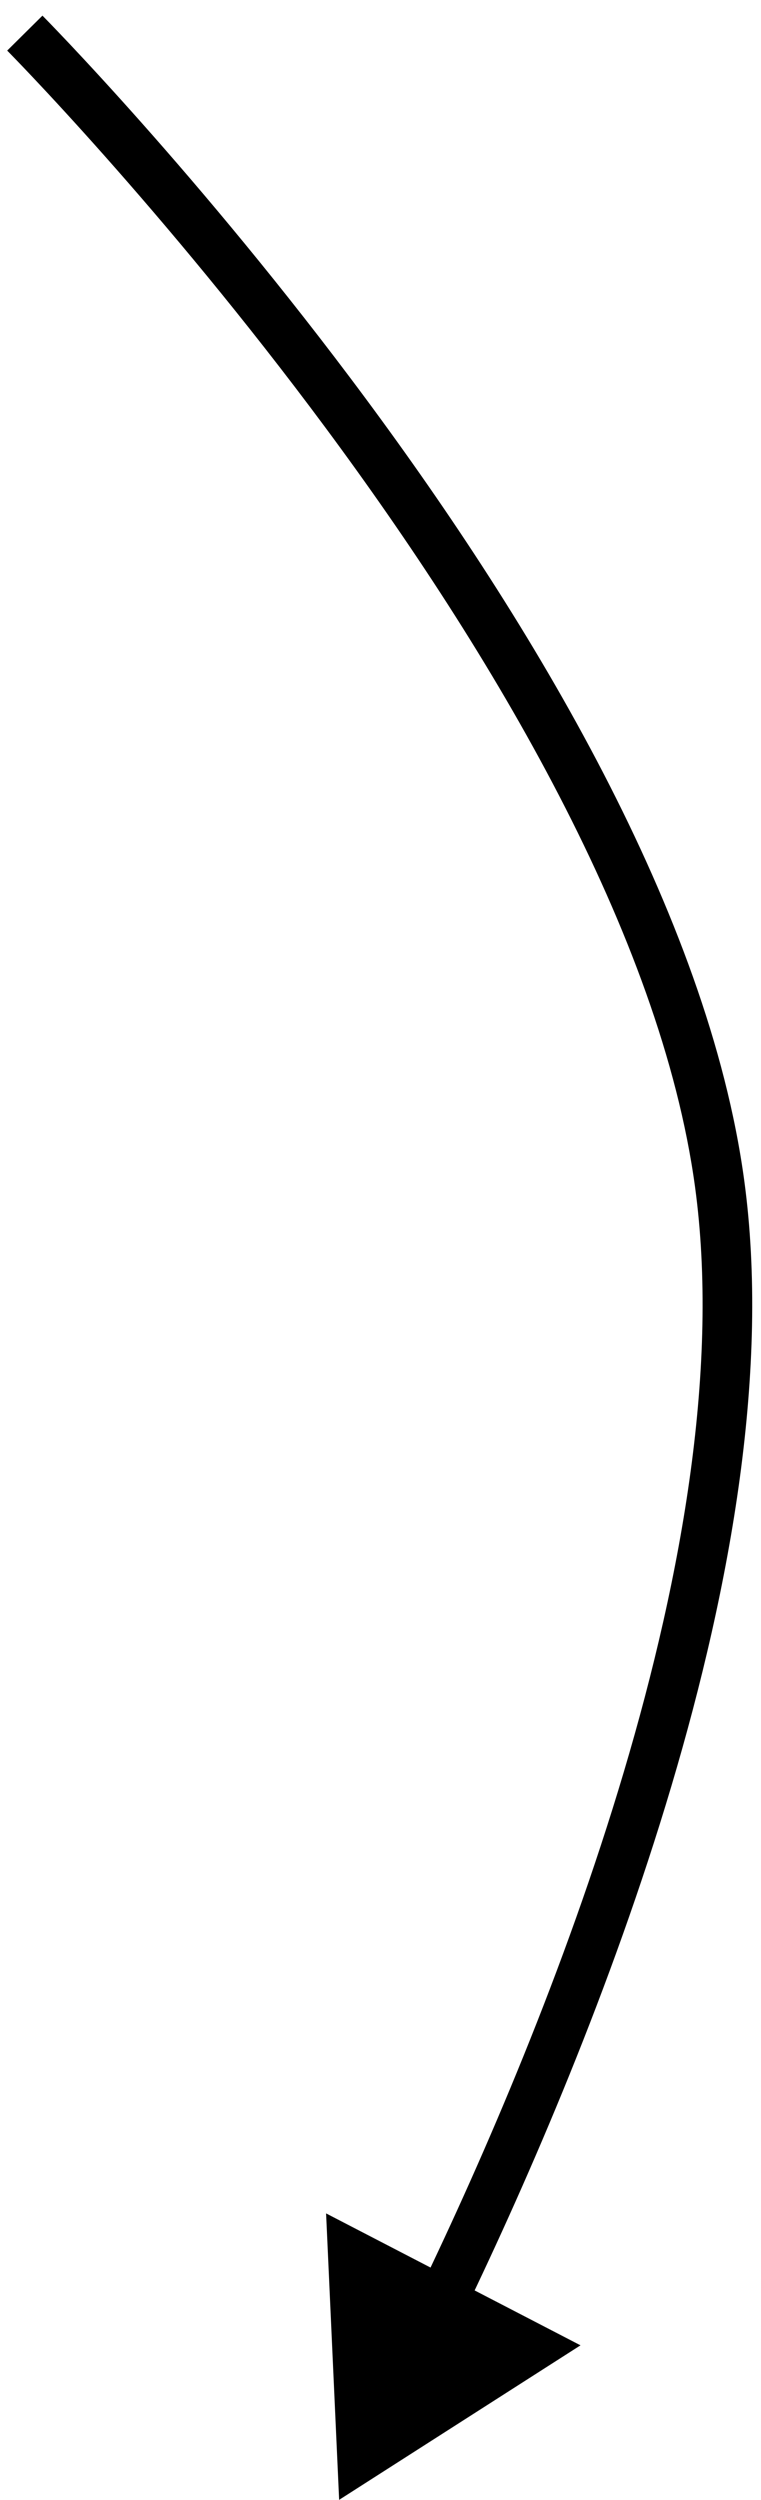 <?xml version="1.0" encoding="UTF-8"?> <svg xmlns="http://www.w3.org/2000/svg" width="46" height="151" viewBox="0 0 46 151" fill="none"> <path d="M43.5 71.5L44.986 71.298L43.5 71.5ZM20.5 151L35.09 141.666L19.711 133.697L20.5 151ZM1.5 2C0.434 3.056 0.434 3.056 0.435 3.056C0.435 3.056 0.435 3.056 0.435 3.057C0.436 3.058 0.438 3.059 0.44 3.061C0.444 3.065 0.45 3.072 0.459 3.08C0.476 3.098 0.502 3.124 0.537 3.16C0.606 3.231 0.71 3.337 0.847 3.479C1.12 3.761 1.523 4.18 2.038 4.727C3.069 5.819 4.549 7.418 6.34 9.436C9.922 13.473 14.742 19.18 19.693 25.859C29.64 39.282 39.932 56.394 42.014 71.702L44.986 71.298C42.795 55.182 32.087 37.545 22.103 24.073C17.087 17.306 12.209 11.529 8.584 7.445C6.771 5.402 5.27 3.781 4.221 2.668C3.696 2.112 3.284 1.683 3.003 1.392C2.862 1.247 2.753 1.136 2.68 1.061C2.643 1.023 2.615 0.994 2.596 0.975C2.586 0.965 2.579 0.958 2.574 0.953C2.571 0.95 2.569 0.948 2.568 0.947C2.567 0.946 2.567 0.945 2.566 0.945C2.566 0.945 2.566 0.944 1.5 2ZM42.014 71.702C43.468 82.4 41.286 94.993 37.71 107.022C34.143 119.023 29.233 130.318 25.358 138.364L28.061 139.666C31.975 131.538 36.957 120.086 40.586 107.877C44.207 95.696 46.526 82.619 44.986 71.298L42.014 71.702Z" fill="black"></path> </svg> 